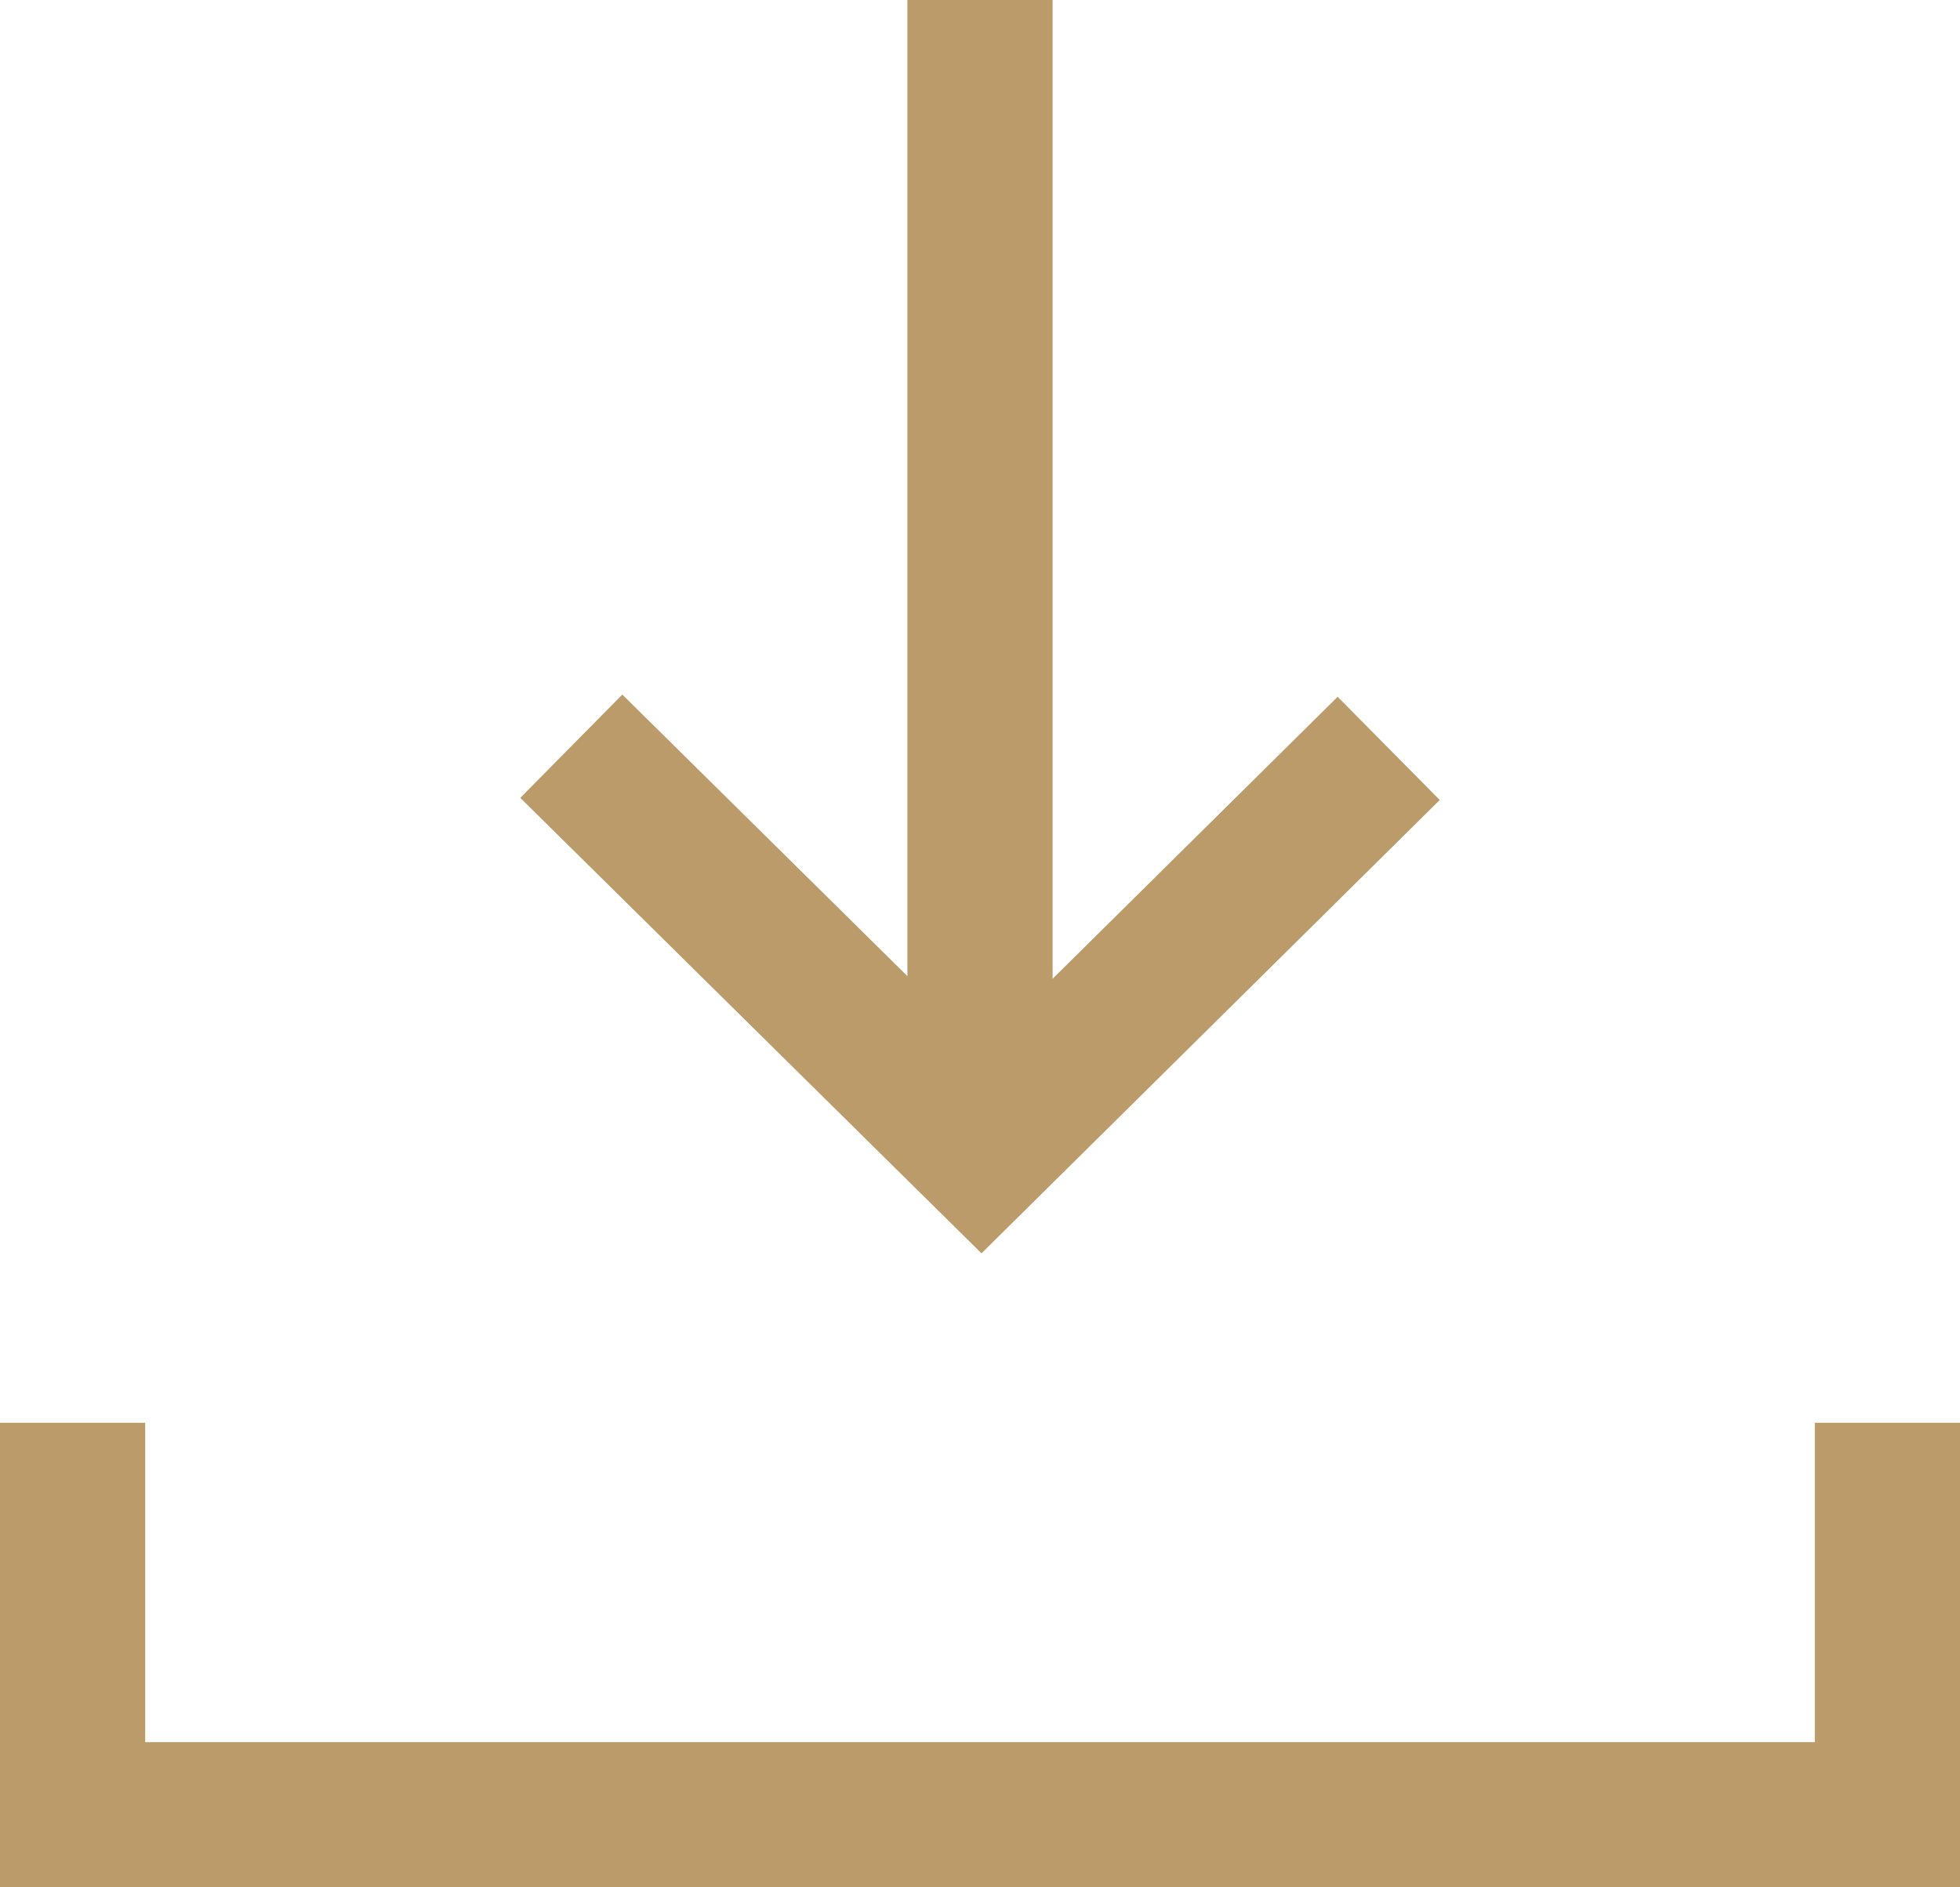 <svg xmlns="http://www.w3.org/2000/svg" viewBox="0 0 27 26">
  <defs>
    <style>
      .a {
        fill: none;
        stroke: #bc9b6a;
        stroke-width: 2px;
      }
    </style>
  </defs>
  <title>ico-nav-download-c</title>
  <g>
    <polyline class="a" points="7.87 10.28 13.52 15.86 19.13 10.31"/>
    <line class="a" x1="13.5" y1="15.76" x2="13.5"/>
    <polyline class="a" points="1 19.6 1 25 26 25 26 19.6"/>
  </g>
</svg>
